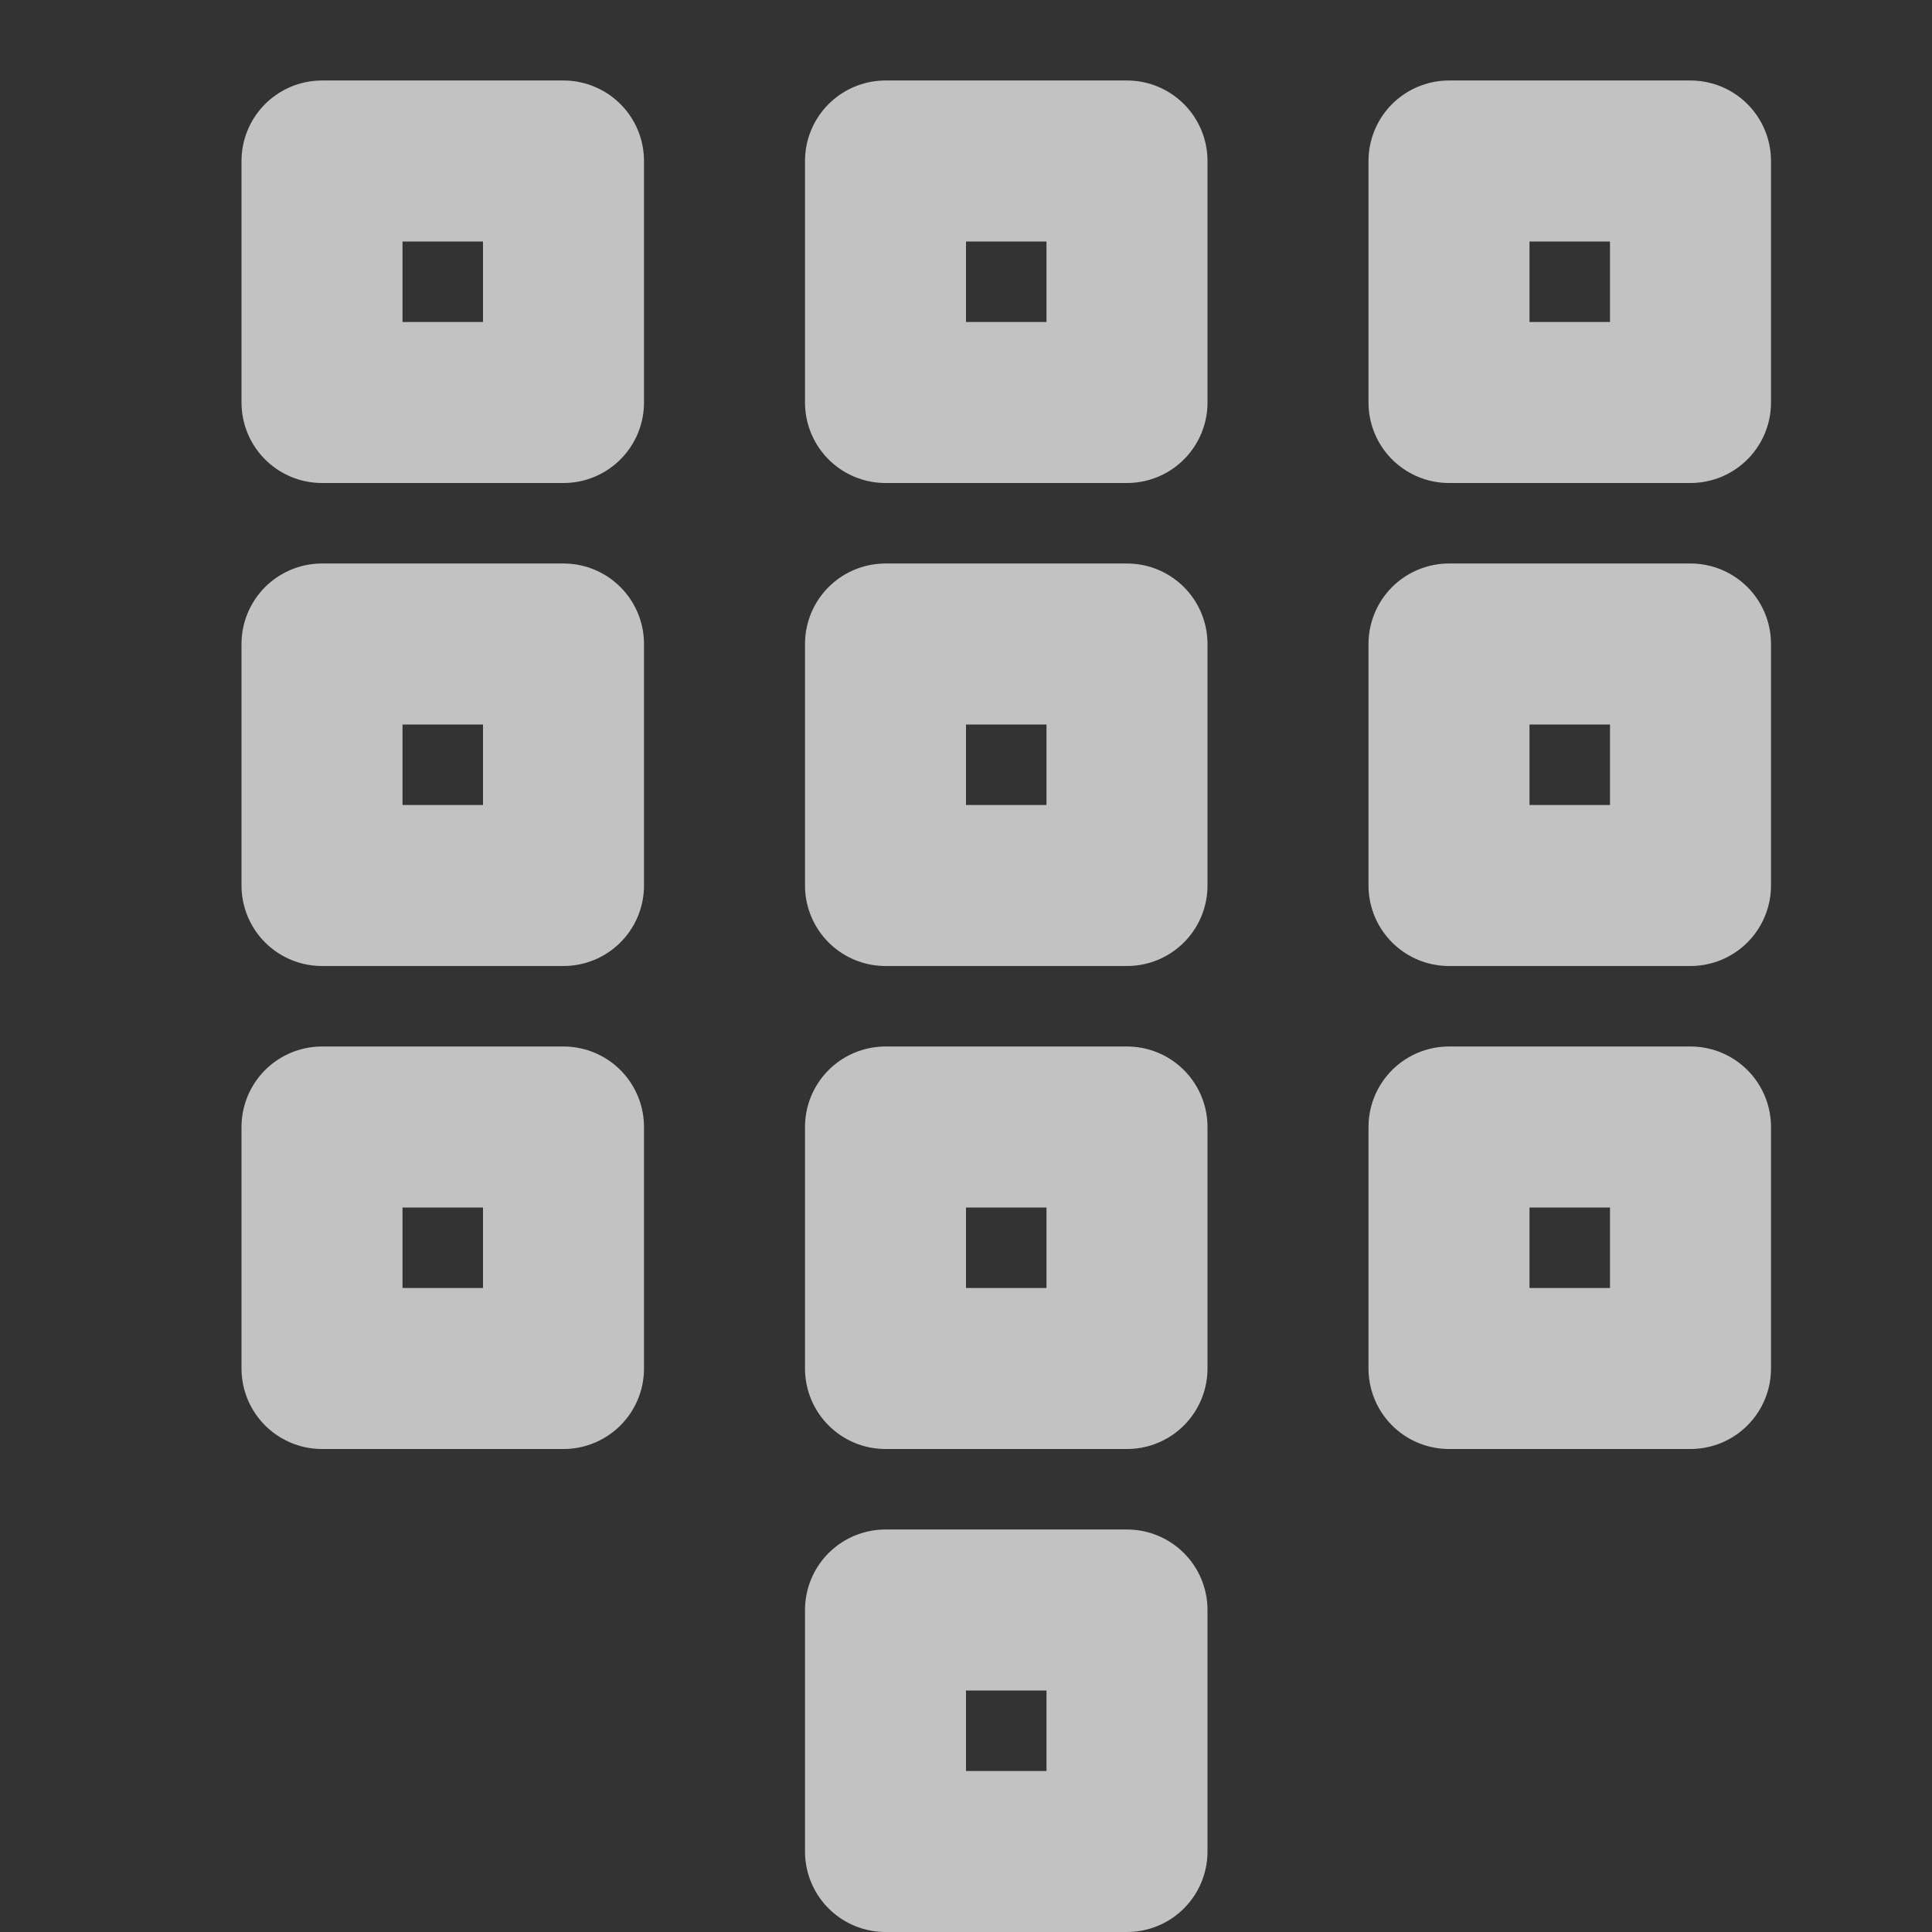 <svg width="24" height="24" viewBox="0 0 24 24" fill="none" xmlns="http://www.w3.org/2000/svg">
<rect x="0" y="0" width="24" height="24" fill="#333333" stroke="none"/>
<g opacity="0.7">
<path d="M7 2H4V5H7V2Z" stroke="white" stroke-width="2" stroke-linecap="round" stroke-linejoin="round"/>
<path d="M14 2H11V5H14V2Z" stroke="white" stroke-width="2" stroke-linecap="round" stroke-linejoin="round"/>
<path d="M21 2H18V5H21V2Z" stroke="white" stroke-width="2" stroke-linecap="round" stroke-linejoin="round"/>
<path d="M7 8H4V11H7V8Z" stroke="white" stroke-width="2" stroke-linecap="round" stroke-linejoin="round"/>
<path d="M14 8H11V11H14V8Z" stroke="white" stroke-width="2" stroke-linecap="round" stroke-linejoin="round"/>
<path d="M21 8H18V11H21V8Z" stroke="white" stroke-width="2" stroke-linecap="round" stroke-linejoin="round"/>
<path d="M7 14H4V17H7V14Z" stroke="white" stroke-width="2" stroke-linecap="round" stroke-linejoin="round"/>
<path d="M14 14H11V17H14V14Z" stroke="white" stroke-width="2" stroke-linecap="round" stroke-linejoin="round"/>
<path d="M21 14H18V17H21V14Z" stroke="white" stroke-width="2" stroke-linecap="round" stroke-linejoin="round"/>
<path d="M14 20H11V23H14V20Z" stroke="white" stroke-width="2" stroke-linecap="round" stroke-linejoin="round"/>
</g>
</svg>
